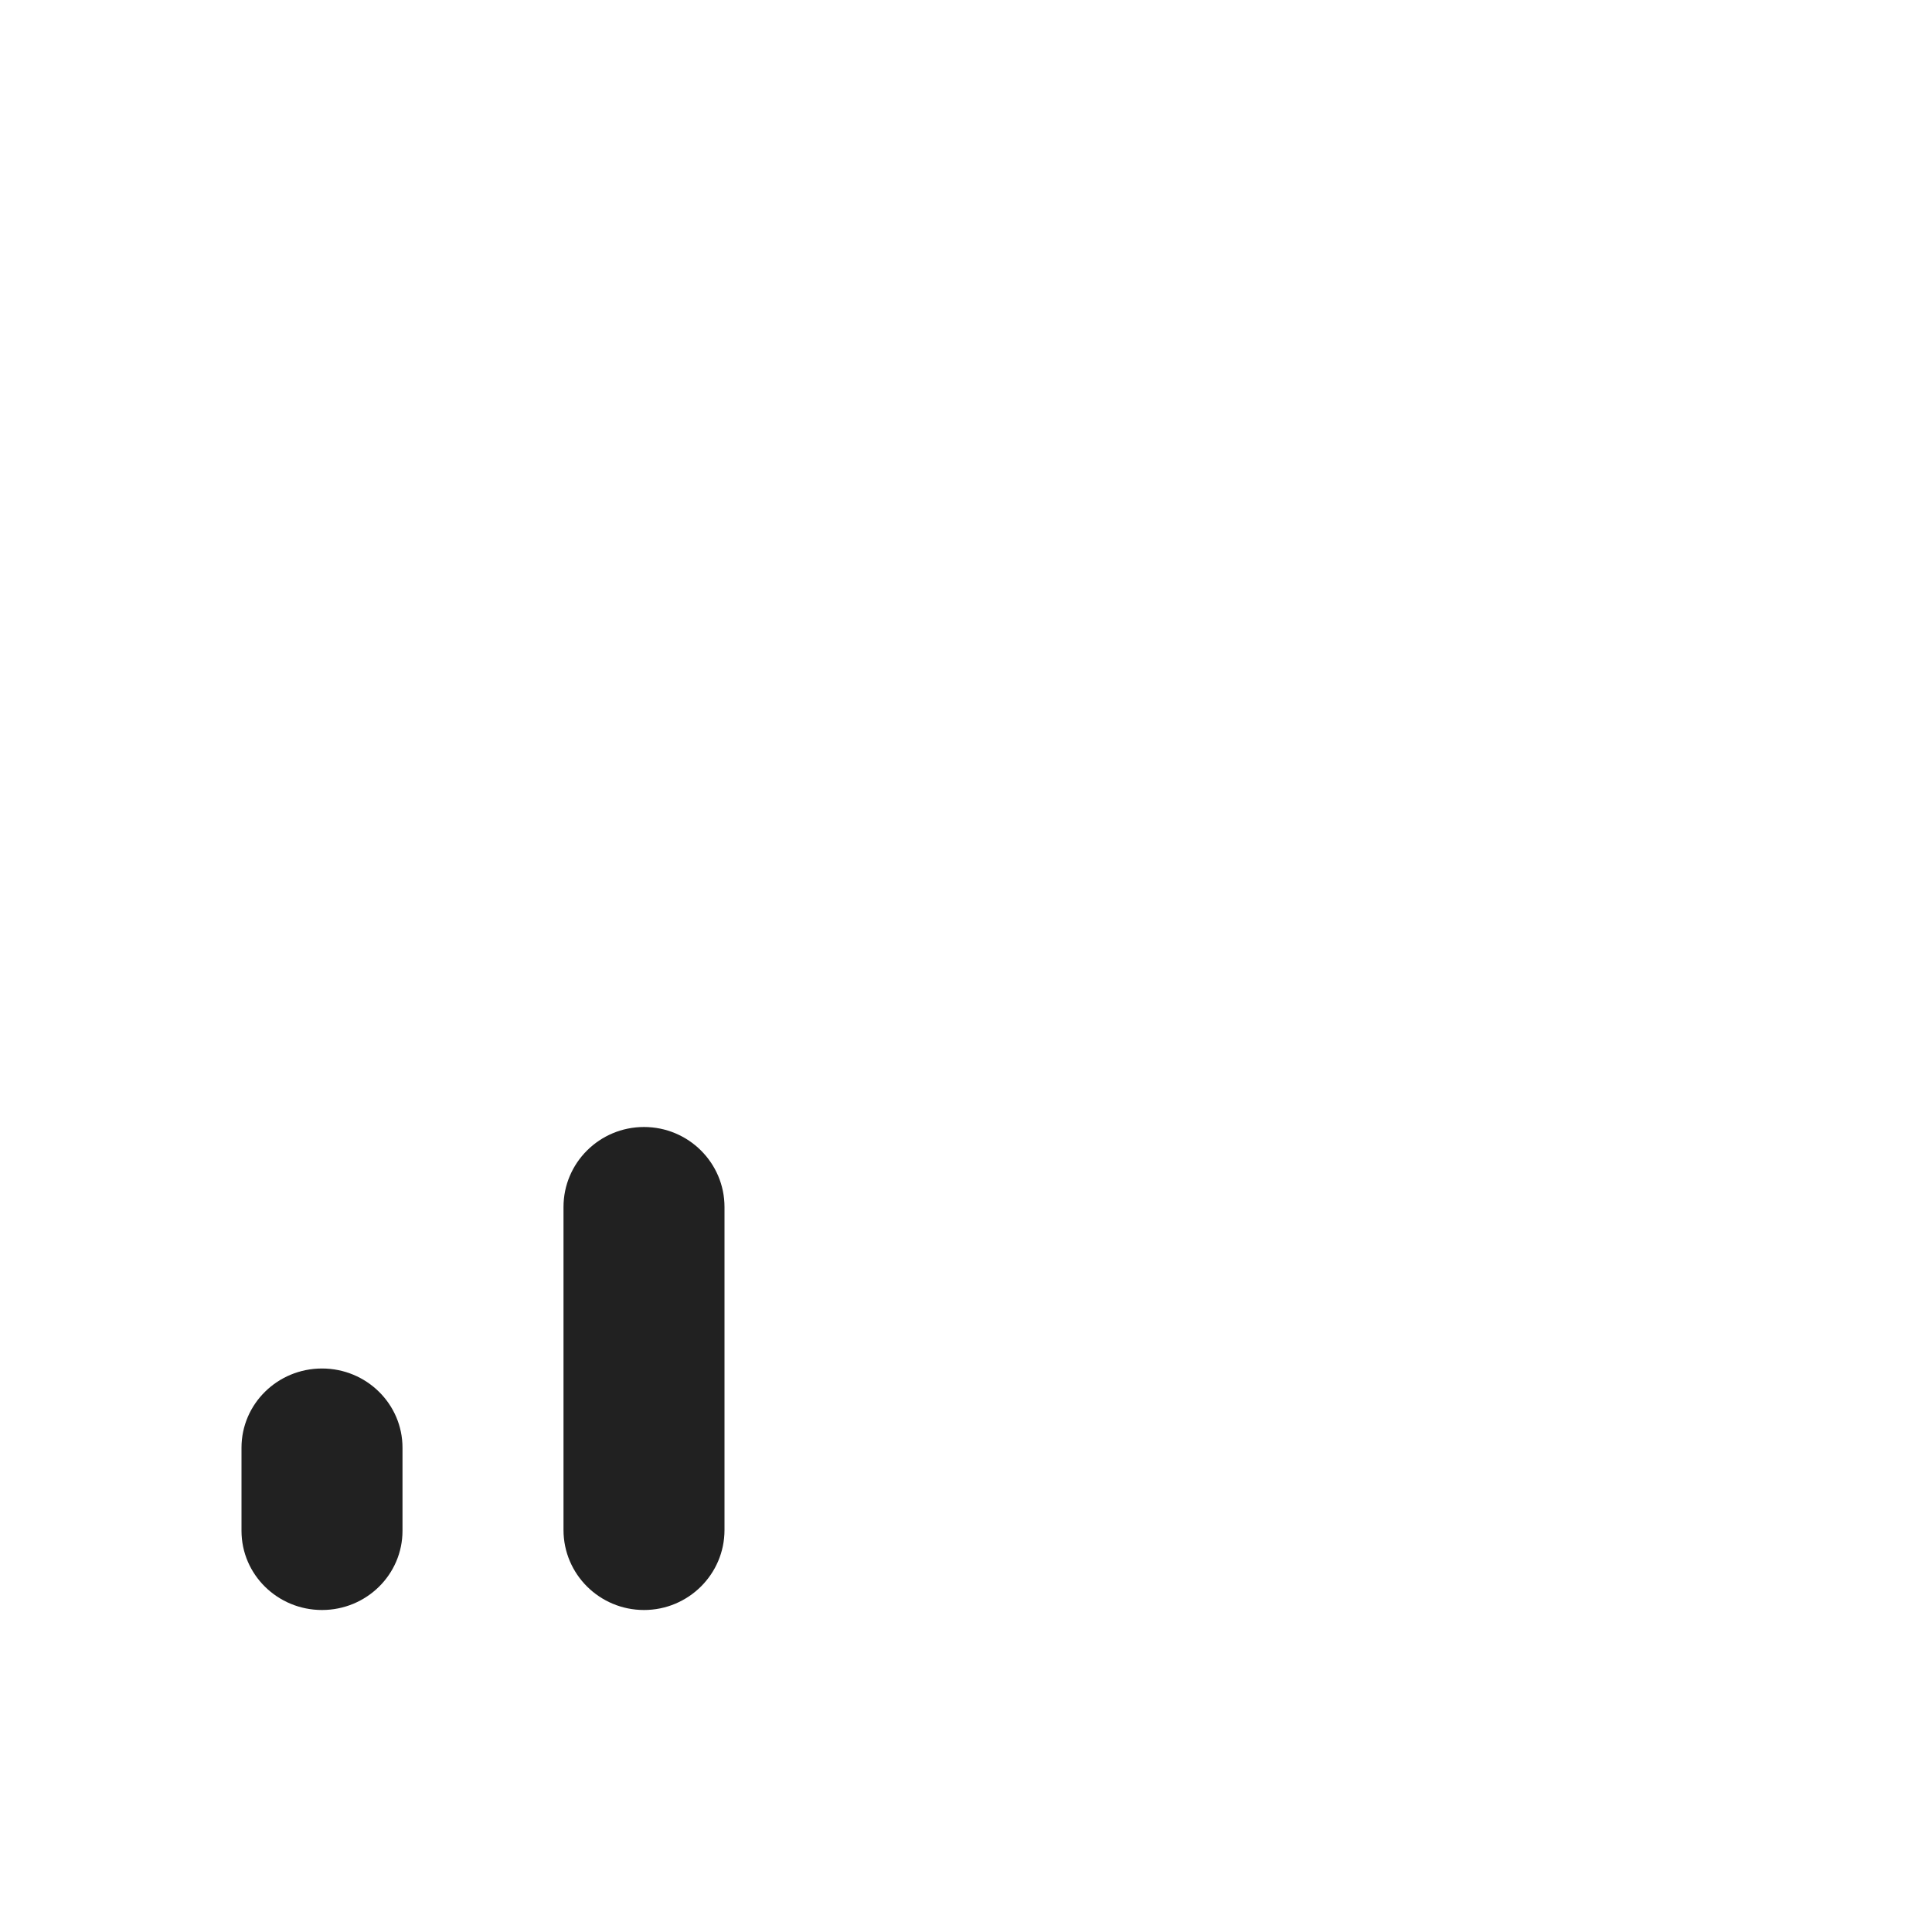 <?xml version="1.0" encoding="UTF-8"?>
<svg width="800px" height="800px" viewBox="0 0 24 24" version="1.1" xmlns="http://www.w3.org/2000/svg" xmlns:xlink="http://www.w3.org/1999/xlink">
    
    <title>ic_fluent_cellular_data_4_24_filled</title>
    <desc>Created with Sketch.</desc>
    <g id="🔍-Product-Icons" stroke="none" stroke-width="1" fill="none" fill-rule="evenodd">
        <g id="ic_fluent_cellular_data_4_24_filled" fill="#212121" fill-rule="nonzero">
            <path d="M8,14 C8.552,14 9,14.445 9,14.994 L9,19.006 C9,19.555 8.552,20 8,20 C7.448,20 7,19.555 7,19.006 L7,14.994 C7,14.445 7.448,14 8,14 Z M4,17 C4.552,17 5,17.44 5,17.984 L5,19.016 C5,19.56 4.552,20 4,20 C3.448,20 3,19.56 3,19.016 L3,17.984 C3,17.44 3.448,17 4,17 Z" id="🎨-Color">
</path>
        </g>
    </g>
</svg>